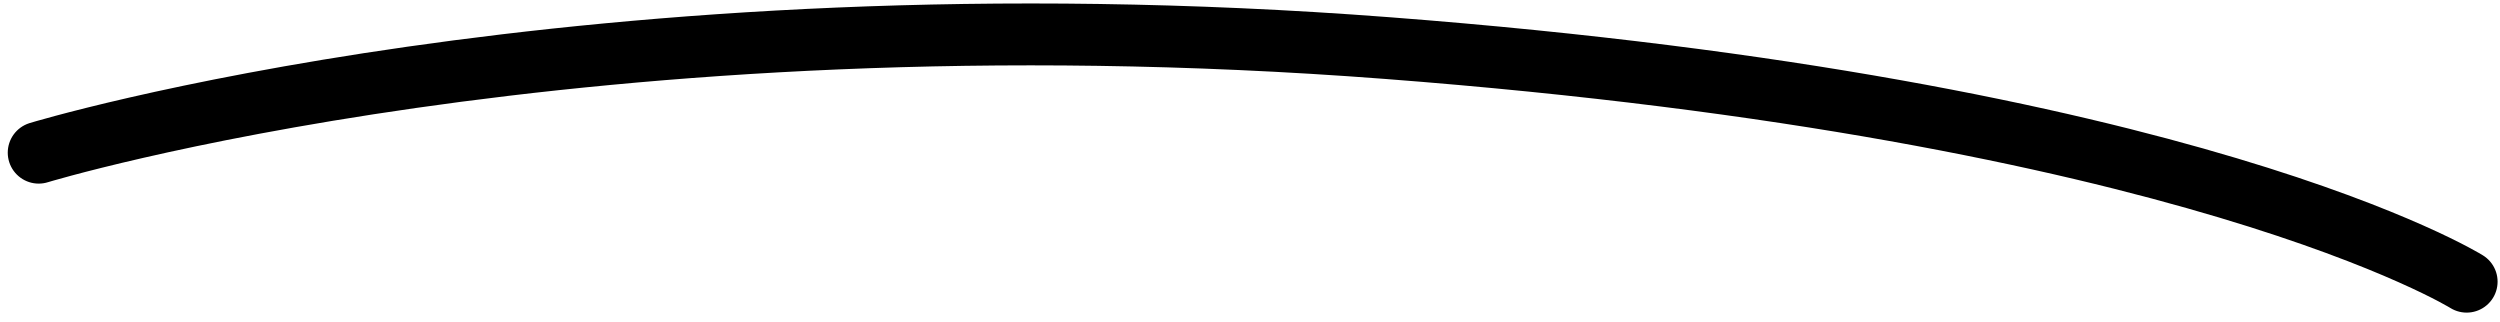 <svg width="202" height="26" viewBox="0 0 202 26" fill="none" xmlns="http://www.w3.org/2000/svg">
<path d="M199.305 22.759C199.305 22.759 176.977 8.852 112.088 3.884C47.2 -1.083 3.126 12.336 3.126 12.336" stroke="black" stroke-width="5" stroke-linecap="round"/>
</svg>
